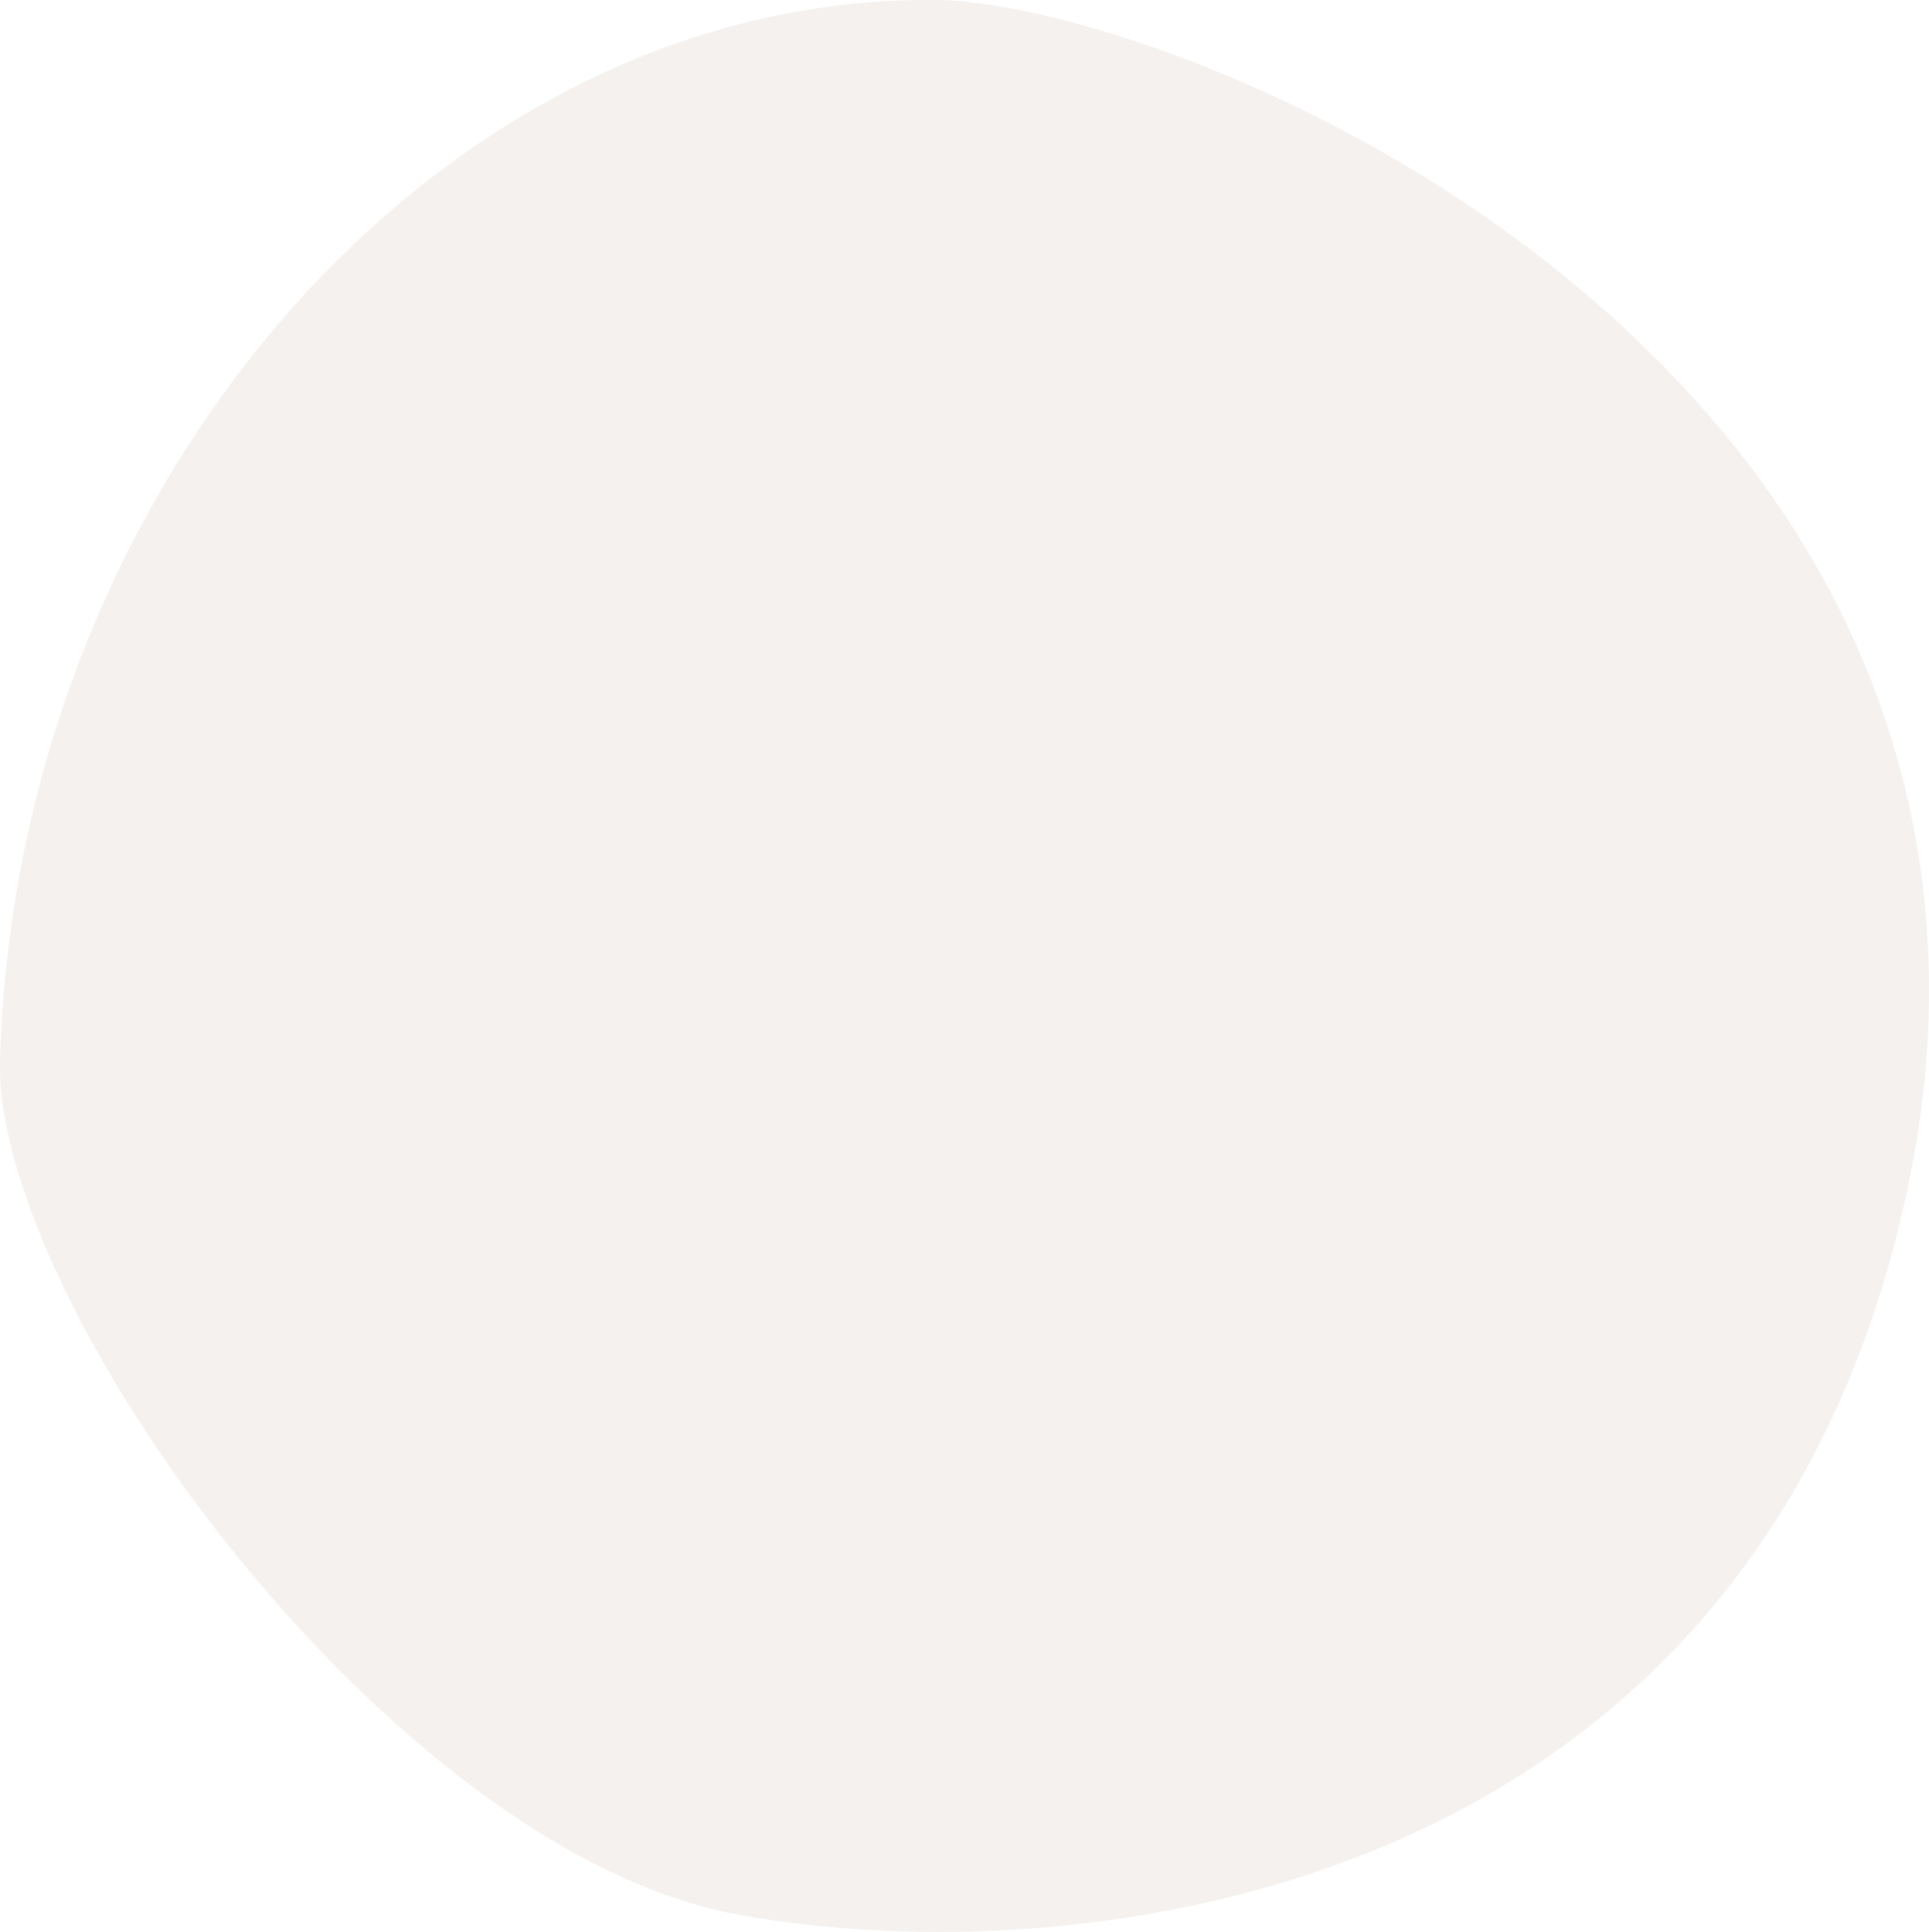 <svg xmlns="http://www.w3.org/2000/svg" xmlns:xlink="http://www.w3.org/1999/xlink" width="204.103" height="204.42" viewBox="0 0 204.103 204.42"><defs><clipPath id="clip-path"><rect id="Rectangle_154" data-name="Rectangle 154" width="204.103" height="204.42" fill="none"></rect></clipPath></defs><g id="Group_392" data-name="Group 392" opacity="0.4"><g id="Group_386" data-name="Group 386" clip-path="url(#clip-path)"><path id="Path_1382" data-name="Path 1382" d="M183.605,47.33C157.5,14.631,114.93.163,98.963,0,75.23-.247,52.884,10.349,35.445,27.787,14.748,48.485.959,78.828.009,112.1c-.736,25.8,41.264,83.889,78.3,90.536,35.585,6.406,107.174-1.332,123.431-76.412,6.266-28.891,0-56.18-18.137-78.9" transform="translate(0 0)" fill="#e4dcd5"></path></g></g></svg>